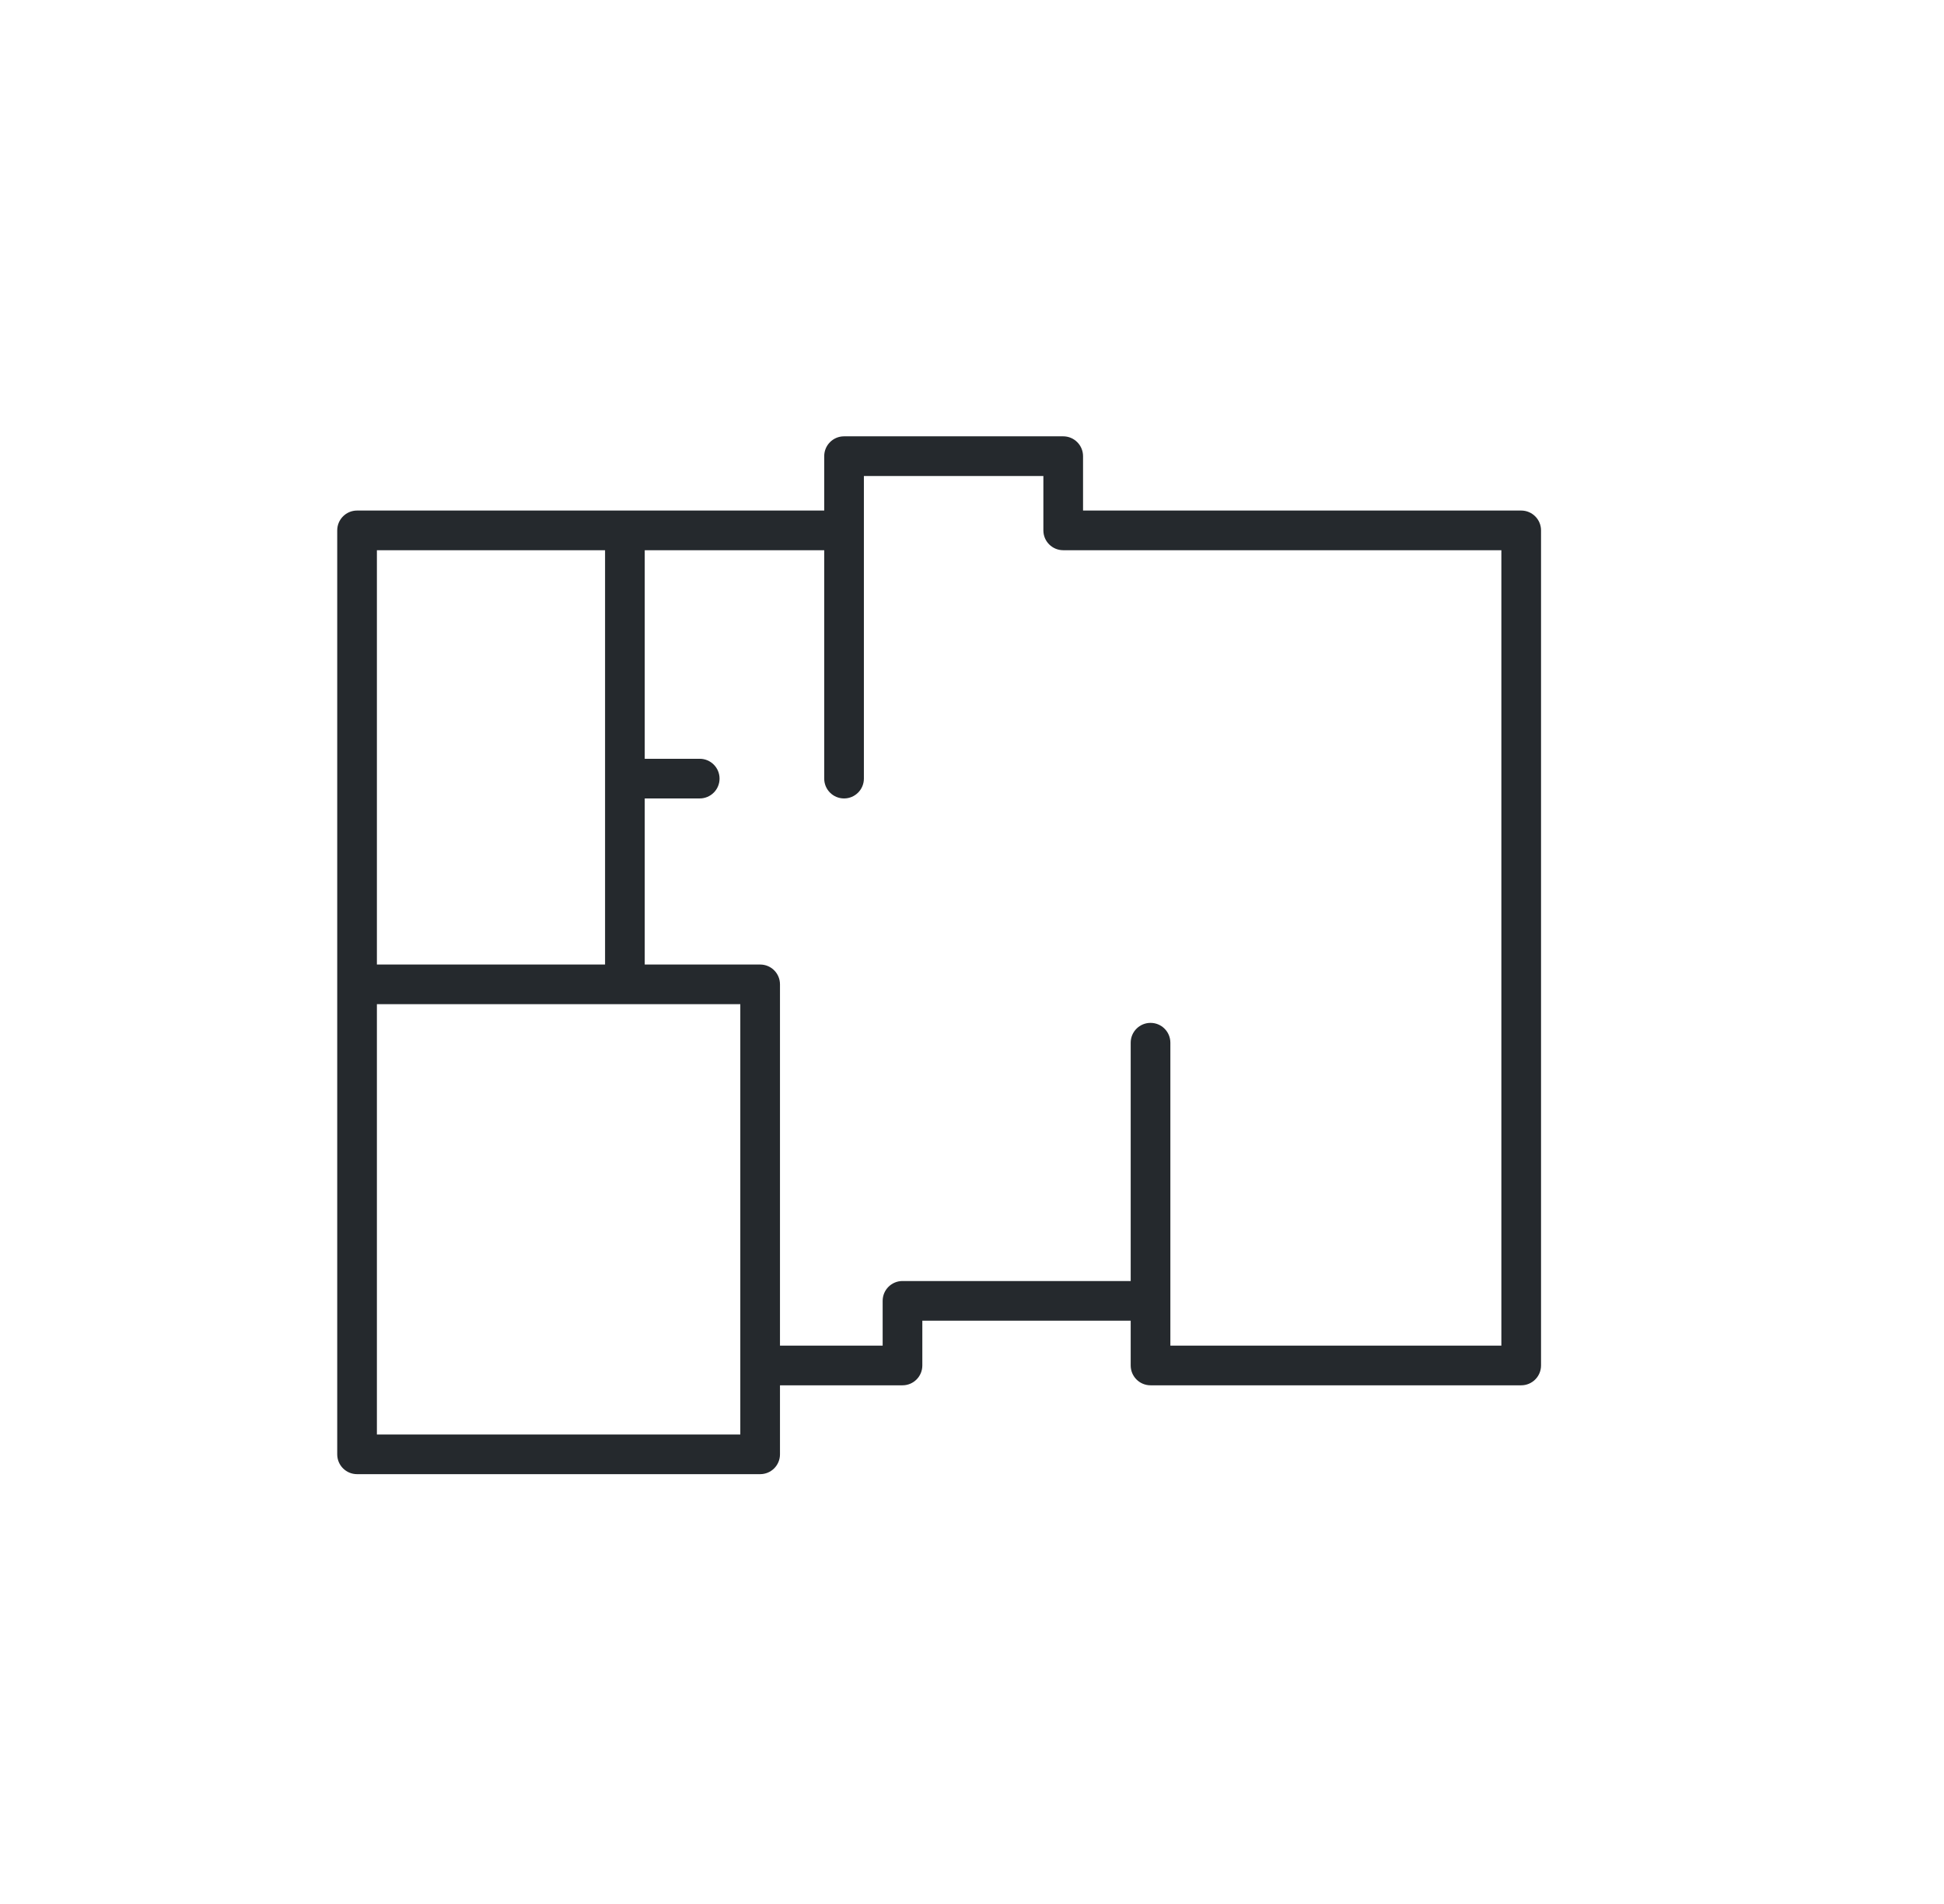 <svg width="49" height="48" viewBox="0 0 49 48" fill="none" xmlns="http://www.w3.org/2000/svg">
<path fill-rule="evenodd" clip-rule="evenodd" d="M38.343 12.871H27.299V11.5C27.299 11.224 27.075 11 26.799 11H21.275C20.998 11 20.775 11.224 20.775 11.5V12.871H9C8.724 12.871 8.5 13.095 8.5 13.371V36.664C8.5 36.941 8.724 37.164 9 37.164H19.16C19.437 37.164 19.66 36.941 19.66 36.664V34.924H22.748C23.025 34.924 23.248 34.7 23.248 34.424V33.295H28.5V34.424C28.5 34.7 28.724 34.924 29 34.924H38.343C38.619 34.924 38.843 34.7 38.843 34.424V13.371C38.843 13.095 38.619 12.871 38.343 12.871ZM29.5 33.924H37.843V13.871H26.799C26.523 13.871 26.299 13.648 26.299 13.371V12H21.775V13.371V19.629C21.775 19.905 21.551 20.129 21.275 20.129C20.998 20.129 20.775 19.905 20.775 19.629V13.871H16.251V19.129H17.637C17.913 19.129 18.137 19.353 18.137 19.629C18.137 19.905 17.913 20.129 17.637 20.129H16.251V24.316H19.16C19.437 24.316 19.66 24.539 19.66 24.816V33.924H22.248V32.795C22.248 32.518 22.472 32.295 22.748 32.295H28.5V26.287C28.5 26.011 28.724 25.787 29 25.787C29.277 25.787 29.5 26.011 29.5 26.287V32.795V33.924ZM9.5 36.164H18.66V34.424V25.316H9.5V36.164ZM15.251 24.316H9.5V13.872H15.251V24.316Z" fill="#25292D"/>
</svg>
